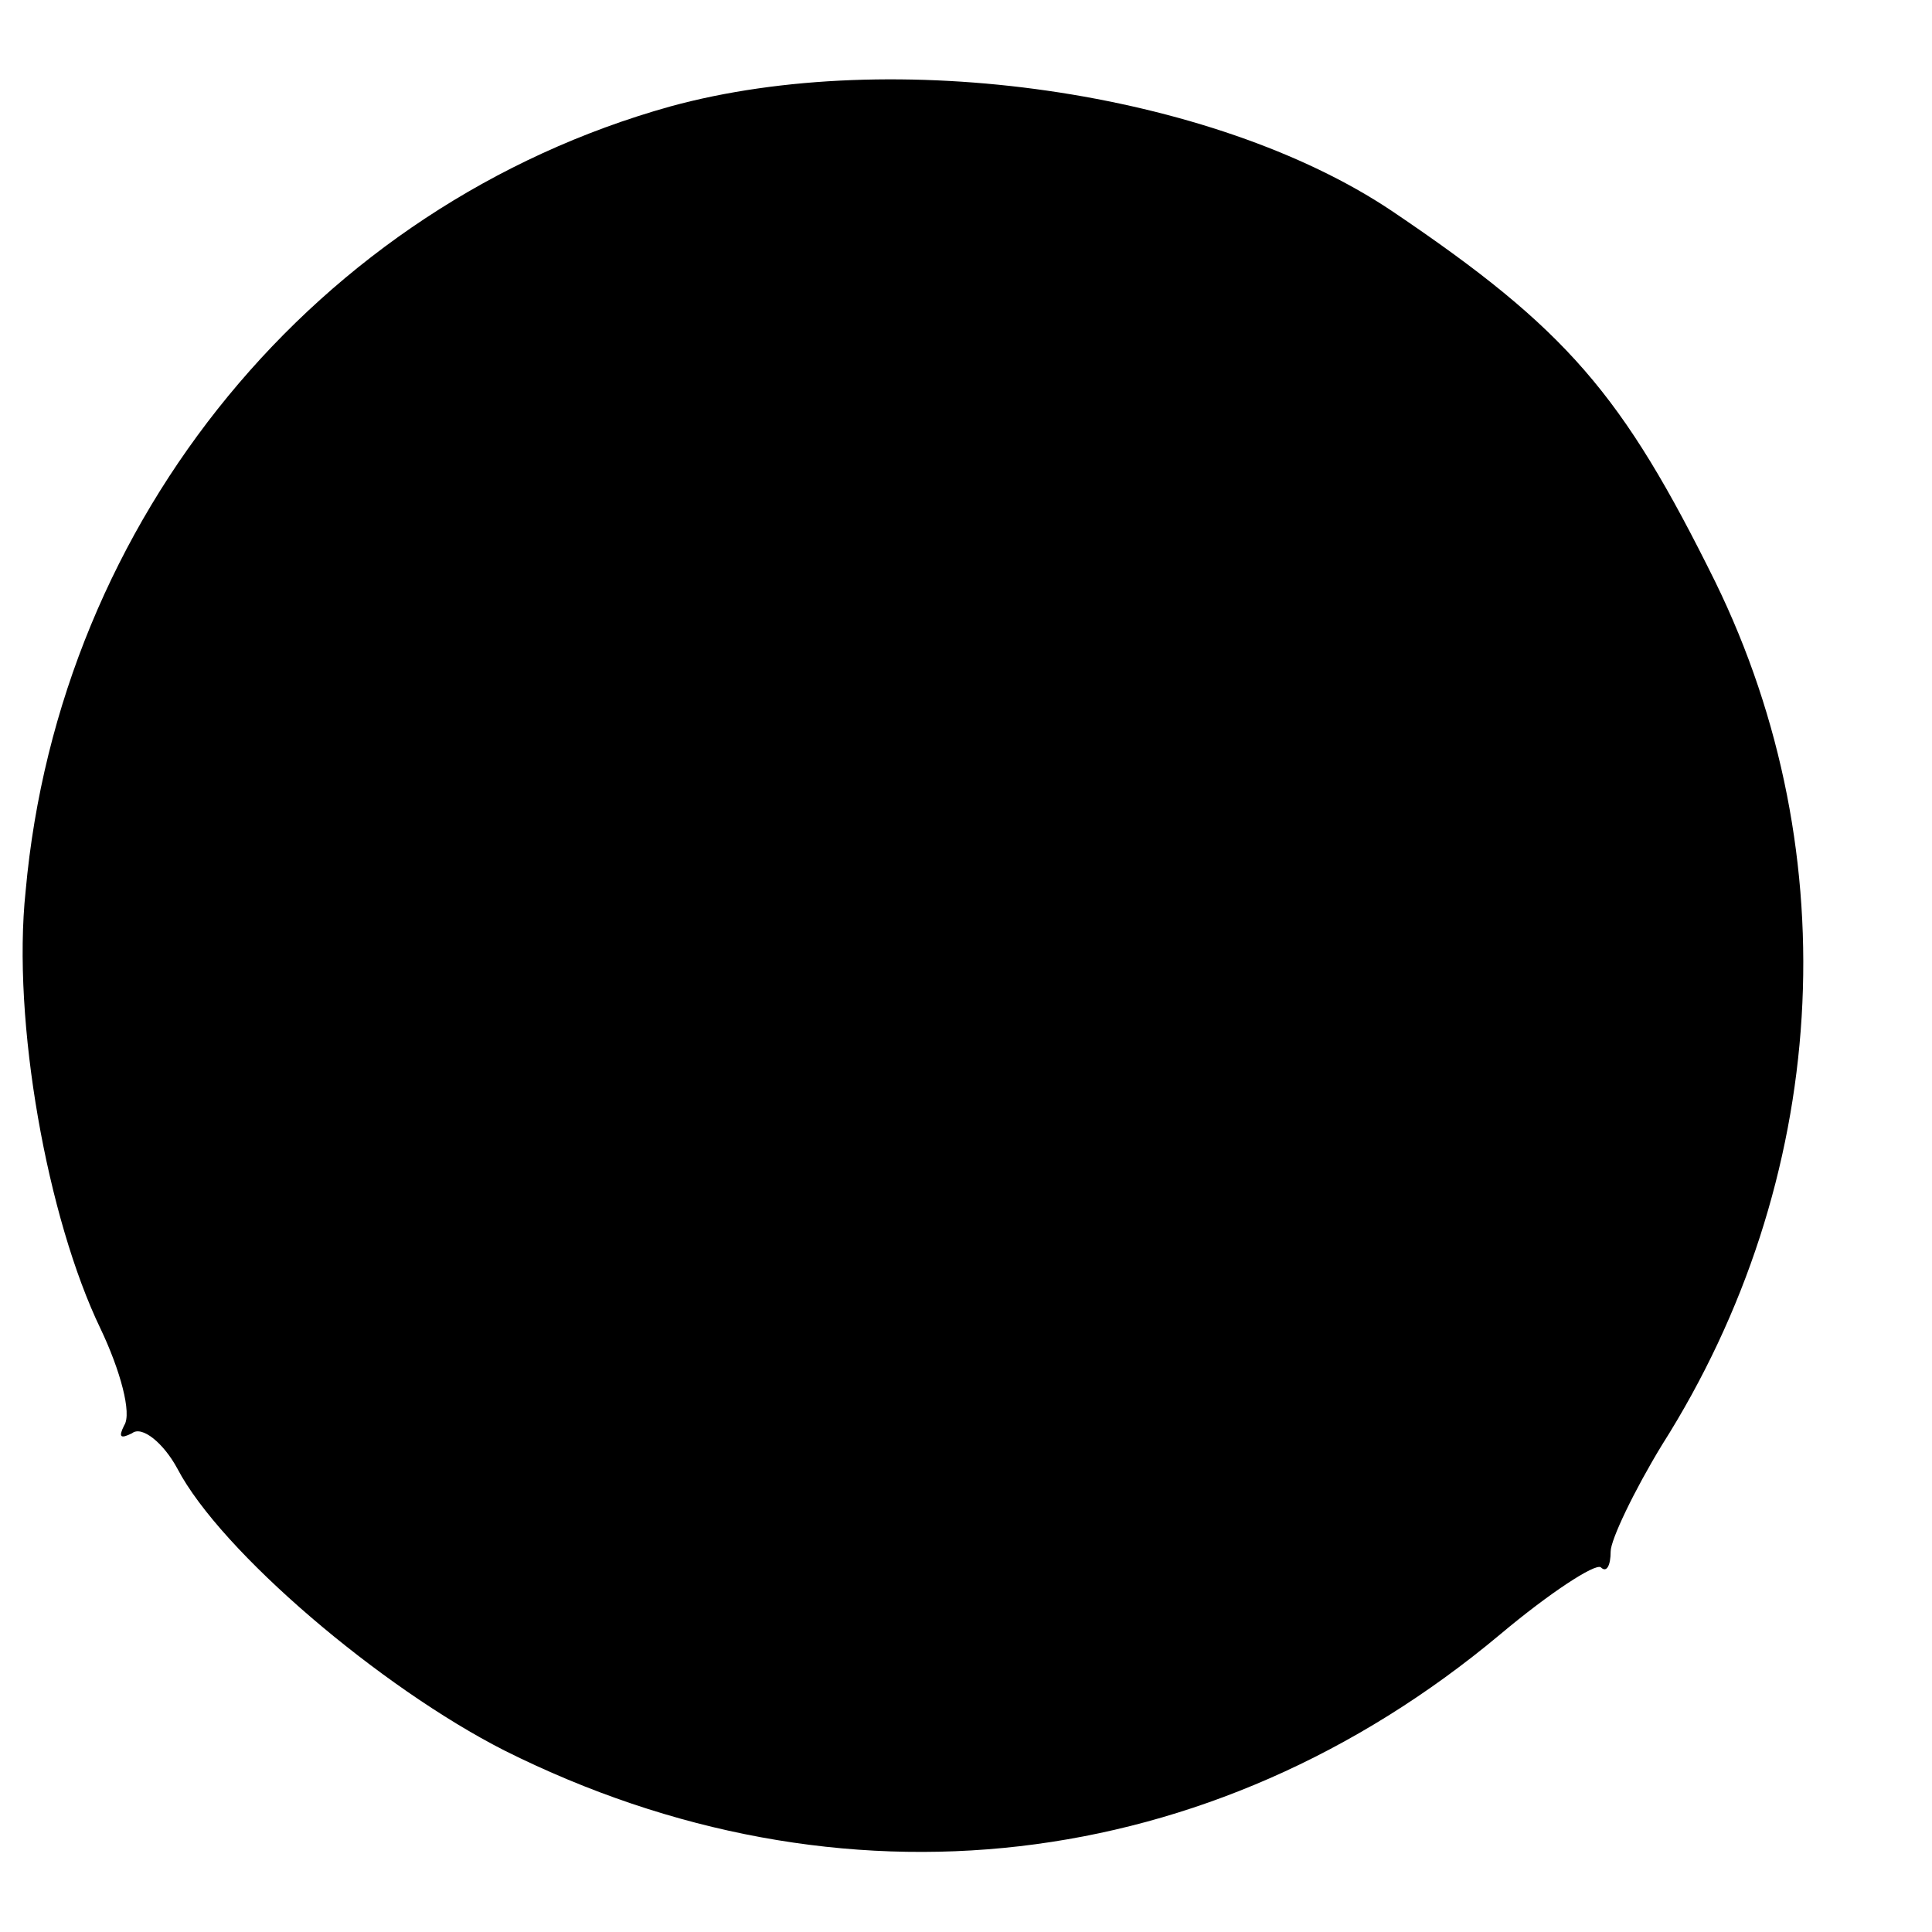 <?xml version="1.0" standalone="no"?>
<!DOCTYPE svg PUBLIC "-//W3C//DTD SVG 20010904//EN"
 "http://www.w3.org/TR/2001/REC-SVG-20010904/DTD/svg10.dtd">
<svg version="1.0" xmlns="http://www.w3.org/2000/svg"
 width="98pt" height="98pt" viewBox="0 0 98 98"
 preserveAspectRatio="xMidYMid meet">
<g transform="translate(0,98) scale(0.1,-0.1)"
fill="#000000" stroke="none">
<path d="M340 926 c-179 -50 -310 -209 -327 -398 -7 -66 11 -166 38 -222 10
-21 16 -43 12 -49 -3 -6 -2 -7 4 -4 5 4 16 -5 23 -18 22 -42 103 -111 166
-143 170 -85 358 -64 505 59 25 21 48 36 51 34 3 -3 5 1 5 8 0 6 12 31 26 54
85 134 95 299 27 438 -47 95 -75 128 -164 188 -91 61 -253 84 -366 53z"/>
</g>
</svg>
